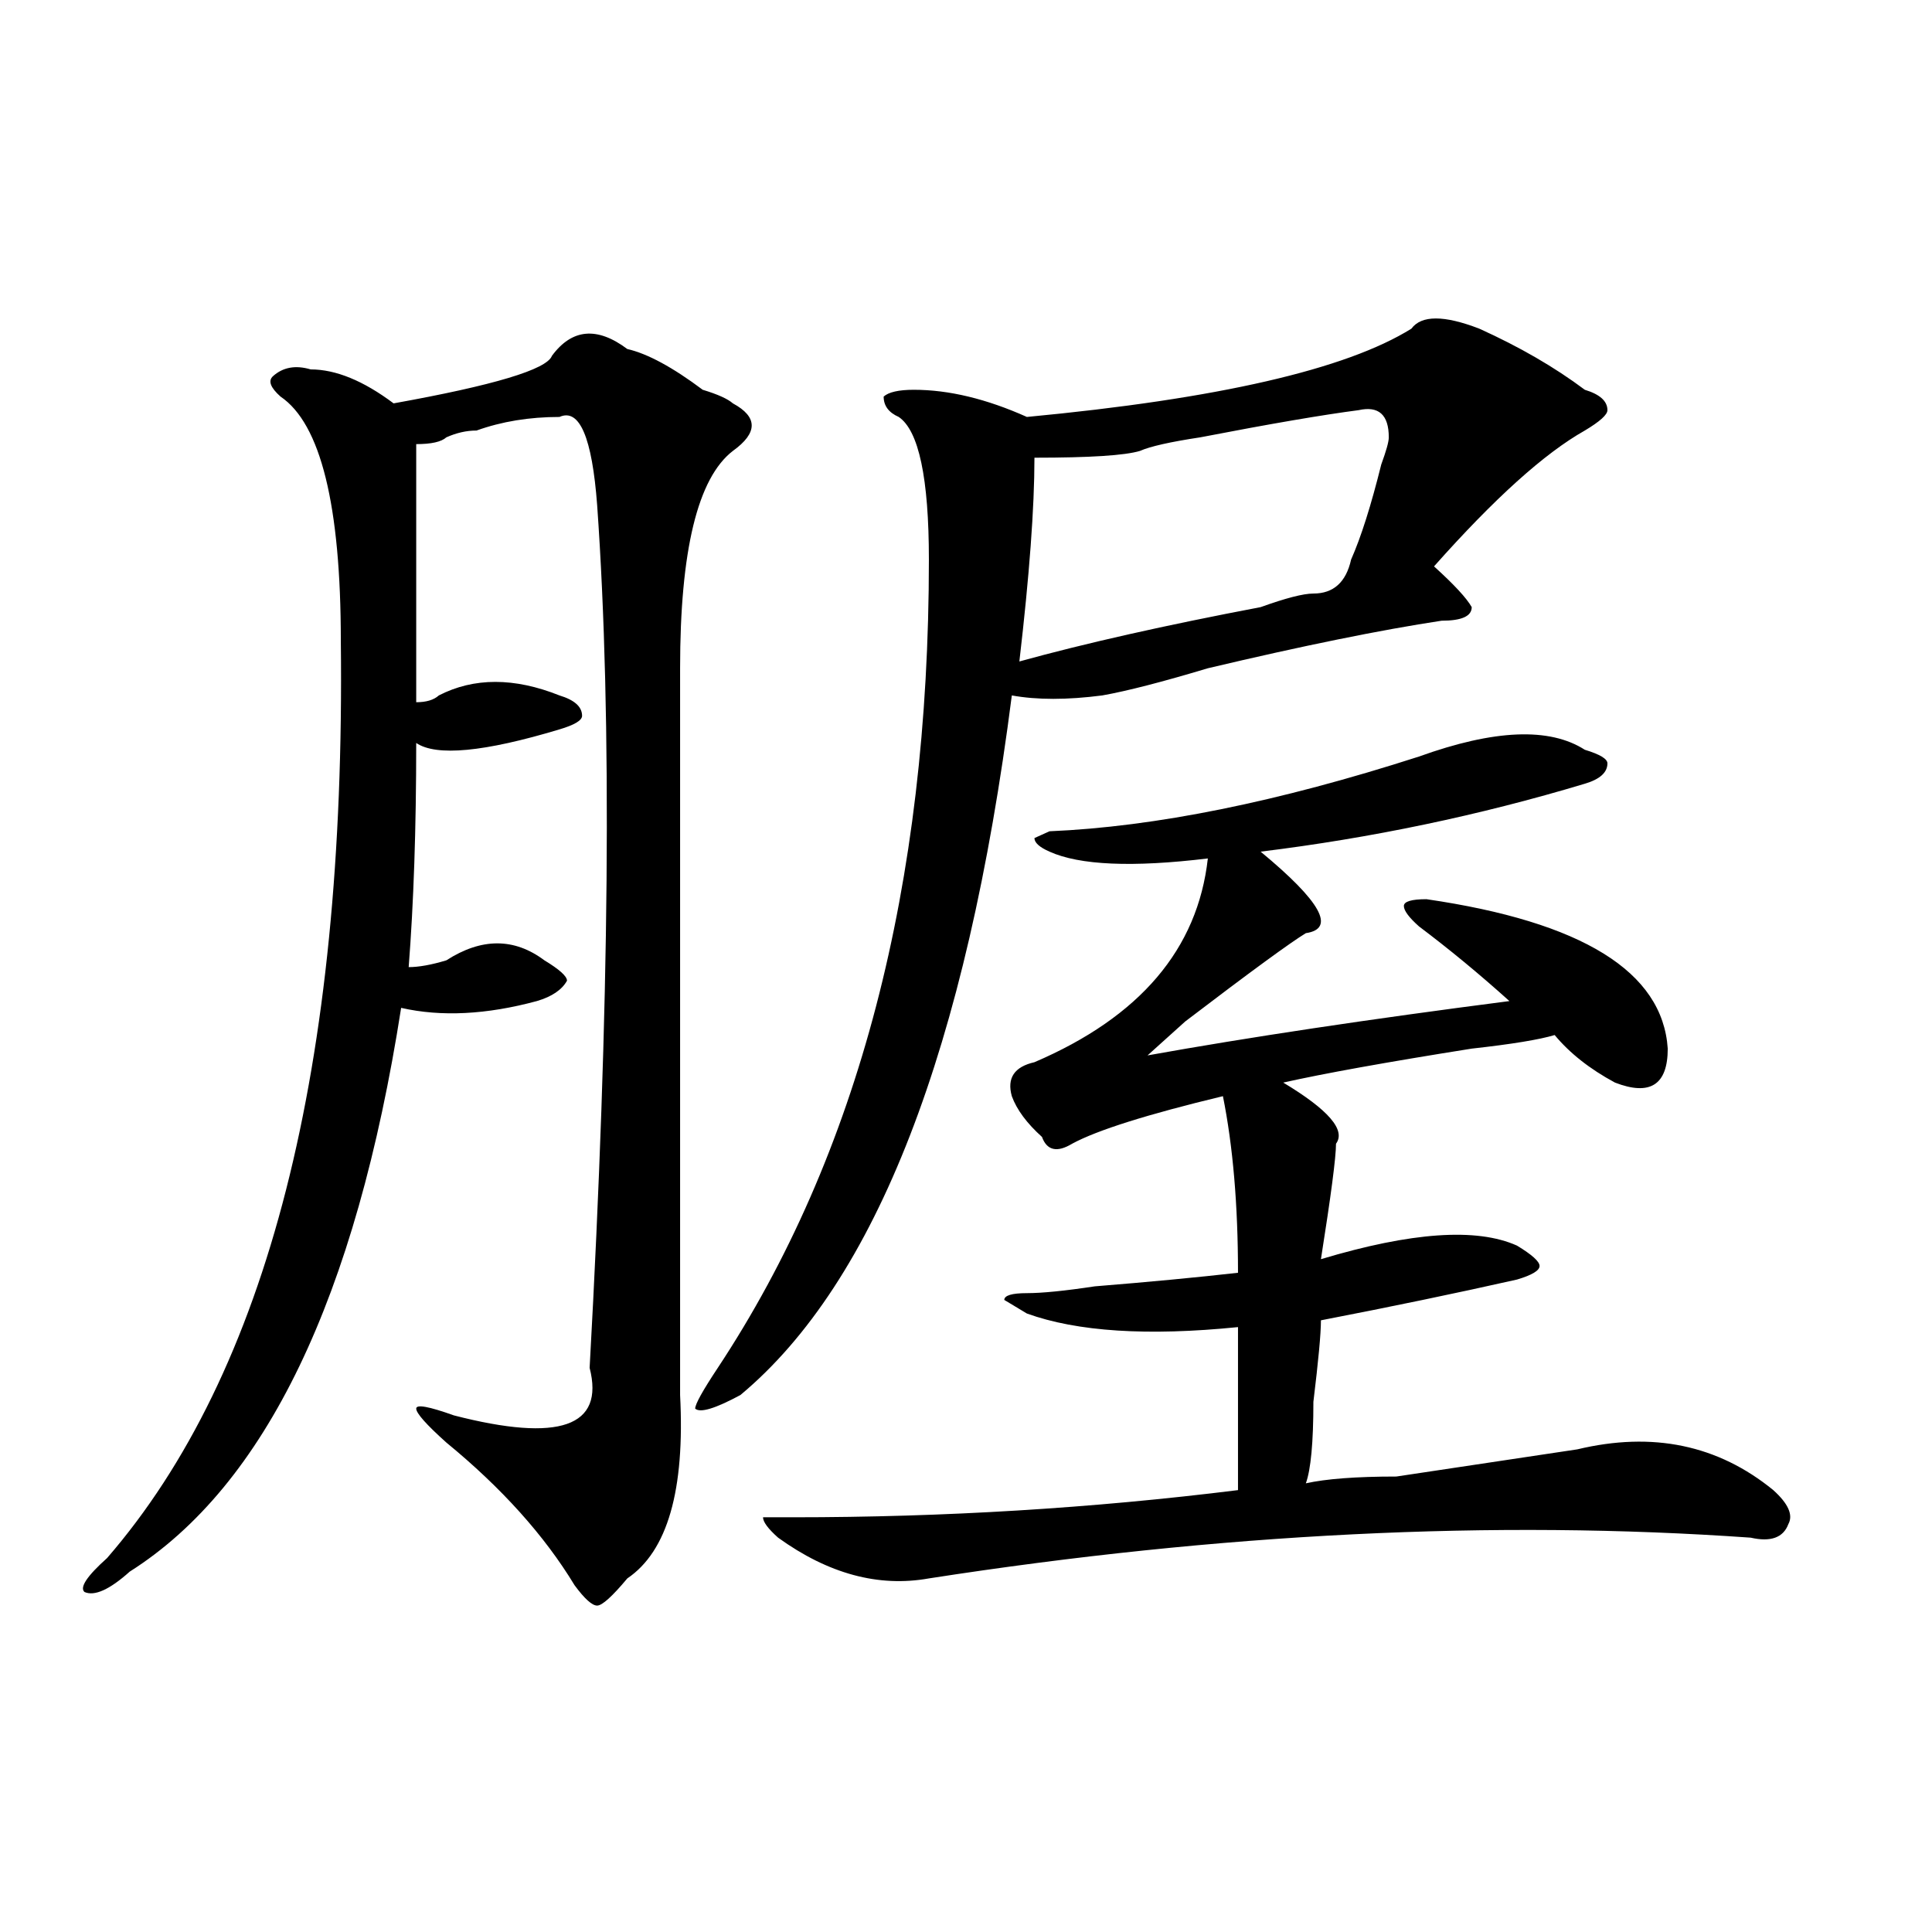 <?xml version="1.0" encoding="utf-8"?>
<!-- Generator: Adobe Illustrator 16.0.0, SVG Export Plug-In . SVG Version: 6.00 Build 0)  -->
<!DOCTYPE svg PUBLIC "-//W3C//DTD SVG 1.1//EN" "http://www.w3.org/Graphics/SVG/1.1/DTD/svg11.dtd">
<svg version="1.1" id="图层_1" xmlns="http://www.w3.org/2000/svg" xmlns:xlink="http://www.w3.org/1999/xlink" x="0px" y="0px"
	 width="1000px" height="1000px" viewBox="0 0 1000 1000" enable-background="new 0 0 1000 1000" xml:space="preserve">
<path d="M352.016,345.891c0,68.005,0,193.359,0,376.172c2.561,49.219-6.524,80.859-27.316,94.922
	c-7.805,9.338-13.049,14.063-15.609,14.063c-2.622,0-6.524-3.516-11.707-10.547c-15.609-25.763-37.743-50.372-66.34-73.828
	c-10.427-9.339-15.609-15.216-15.609-17.578c0-2.308,6.463-1.153,19.512,3.516c54.633,14.063,78.047,5.878,70.242-24.609
	c10.365-187.481,11.707-336.292,3.902-446.484c-2.622-35.156-9.146-50.372-19.512-45.703c-15.609,0-29.938,2.362-42.926,7.031
	c-5.244,0-10.427,1.208-15.609,3.516c-2.622,2.362-7.805,3.516-15.609,3.516c0,30.487,0,75.036,0,133.594
	c5.183,0,9.085-1.153,11.707-3.516c18.17-9.339,39.023-9.339,62.438,0c7.805,2.362,11.707,5.878,11.707,10.547
	c0,2.362-3.902,4.724-11.707,7.031c-39.023,11.755-63.779,14.063-74.145,7.031c0,44.55-1.342,83.222-3.902,116.016
	c5.183,0,11.707-1.153,19.512-3.516c18.17-11.7,35.121-11.7,50.73,0c7.805,4.724,11.707,8.239,11.707,10.547
	c-2.622,4.724-7.805,8.239-15.609,10.547c-26.036,7.031-49.45,8.239-70.242,3.516C184.215,671.69,137.387,768.974,67.145,813.469
	c-10.427,9.338-18.231,12.854-23.414,10.547c-2.622-2.362,1.28-8.24,11.707-17.578c83.229-96.075,123.533-254.278,120.973-474.609
	c0-70.313-10.427-112.5-31.219-126.563c-5.244-4.669-6.524-8.185-3.902-10.547c5.183-4.669,11.707-5.823,19.512-3.516
	c12.987,0,27.316,5.878,42.926,17.578c52.011-9.339,79.327-17.578,81.949-24.609c10.365-14.063,23.414-15.216,39.023-3.516
	c10.365,2.362,23.414,9.394,39.023,21.094c7.805,2.362,12.987,4.724,15.609,7.031c12.987,7.031,12.987,15.271,0,24.609
	C361.101,247.453,352.016,284.972,352.016,345.891z M730.543,170.109c5.183-7.031,16.89-7.031,35.121,0
	c20.792,9.394,39.023,19.94,54.633,31.641c7.805,2.362,11.707,5.878,11.707,10.547c0,2.362-3.902,5.878-11.707,10.547
	c-20.854,11.755-46.828,35.156-78.047,70.313c10.365,9.394,16.89,16.425,19.512,21.094c0,4.724-5.244,7.031-15.609,7.031
	c-31.219,4.724-71.584,12.909-120.973,24.609c-23.414,7.031-41.646,11.755-54.633,14.063c-18.231,2.362-33.841,2.362-46.828,0
	c-23.414,182.813-70.242,303.552-140.484,362.109c-13.049,7.031-20.854,9.394-23.414,7.031c0-2.308,3.902-9.339,11.707-21.094
	c72.803-110.138,109.266-249.609,109.266-418.359c0-42.188-5.244-66.797-15.609-73.828c-5.244-2.308-7.805-5.823-7.805-10.547
	c2.561-2.308,7.805-3.516,15.609-3.516c18.17,0,37.682,4.724,58.535,14.063C630.362,206.474,696.702,191.203,730.543,170.109z
	 M734.445,391.594c39.023-14.063,67.62-15.216,85.852-3.516c7.805,2.362,11.707,4.724,11.707,7.031
	c0,4.724-3.902,8.239-11.707,10.547c-54.633,16.425-110.607,28.125-167.801,35.156c31.219,25.817,39.023,39.88,23.414,42.188
	c-7.805,4.724-28.658,19.94-62.438,45.703c-7.805,7.031-14.329,12.909-19.512,17.578c52.011-9.339,114.448-18.731,187.313-28.125
	c-15.609-14.063-31.219-26.917-46.828-38.672c-5.244-4.669-7.805-8.185-7.805-10.547c0-2.308,3.902-3.516,11.707-3.516
	c80.607,11.755,122.253,37.519,124.875,77.344c0,18.786-9.146,24.609-27.316,17.578c-13.049-7.031-23.414-15.216-31.219-24.609
	c-7.805,2.362-22.134,4.724-42.926,7.031c-44.268,7.031-76.767,12.909-97.559,17.578c23.414,14.063,32.499,24.609,27.316,31.641
	c0,7.031-2.622,26.972-7.805,59.766c46.828-14.063,80.607-16.37,101.461-7.031c7.805,4.724,11.707,8.239,11.707,10.547
	c0,2.362-3.902,4.724-11.707,7.031c-31.219,7.031-65.06,14.063-101.461,21.094c0,7.031-1.342,21.094-3.902,42.188
	c0,21.094-1.342,35.156-3.902,42.188c10.365-2.308,25.975-3.516,46.828-3.516c31.219-4.669,62.438-9.339,93.656-14.063
	c39.023-9.339,72.803-2.308,101.461,21.094c7.805,7.031,10.365,12.909,7.805,17.578c-2.622,7.031-9.146,9.394-19.512,7.031
	c-132.68-9.339-274.506-2.308-425.355,21.094c-26.036,4.669-52.072-2.362-78.047-21.094c-5.244-4.669-7.805-8.185-7.805-10.547
	h15.609c78.047,0,154.752-4.669,230.238-14.063c0-30.433,0-58.558,0-84.375c-46.828,4.724-83.291,2.362-109.266-7.031l-11.707-7.031
	c0-2.308,3.902-3.516,11.707-3.516s19.512-1.153,35.121-3.516c28.597-2.308,53.291-4.669,74.145-7.031
	c0-35.156-2.622-65.589-7.805-91.406c-39.023,9.394-65.06,17.578-78.047,24.609c-7.805,4.724-13.049,3.516-15.609-3.516
	c-7.805-7.031-13.049-14.063-15.609-21.094c-2.622-9.339,1.28-15.216,11.707-17.578c54.633-23.401,84.51-58.558,89.754-105.469
	c-39.023,4.724-66.34,3.516-81.949-3.516c-5.244-2.308-7.805-4.669-7.805-7.031l7.805-3.516
	C597.863,427.958,661.581,415.05,734.445,391.594z M703.227,212.297c-18.231,2.362-45.548,7.031-81.949,14.063
	c-15.609,2.362-26.036,4.724-31.219,7.031c-7.805,2.362-26.036,3.516-54.633,3.516c0,25.817-2.622,60.974-7.805,105.469
	c33.779-9.339,75.425-18.731,124.875-28.125c12.987-4.669,22.072-7.031,27.316-7.031c10.365,0,16.89-5.823,19.512-17.578
	c5.183-11.7,10.365-28.125,15.609-49.219c2.561-7.031,3.902-11.7,3.902-14.063C718.836,214.659,713.592,209.989,703.227,212.297z"/>
</svg>
